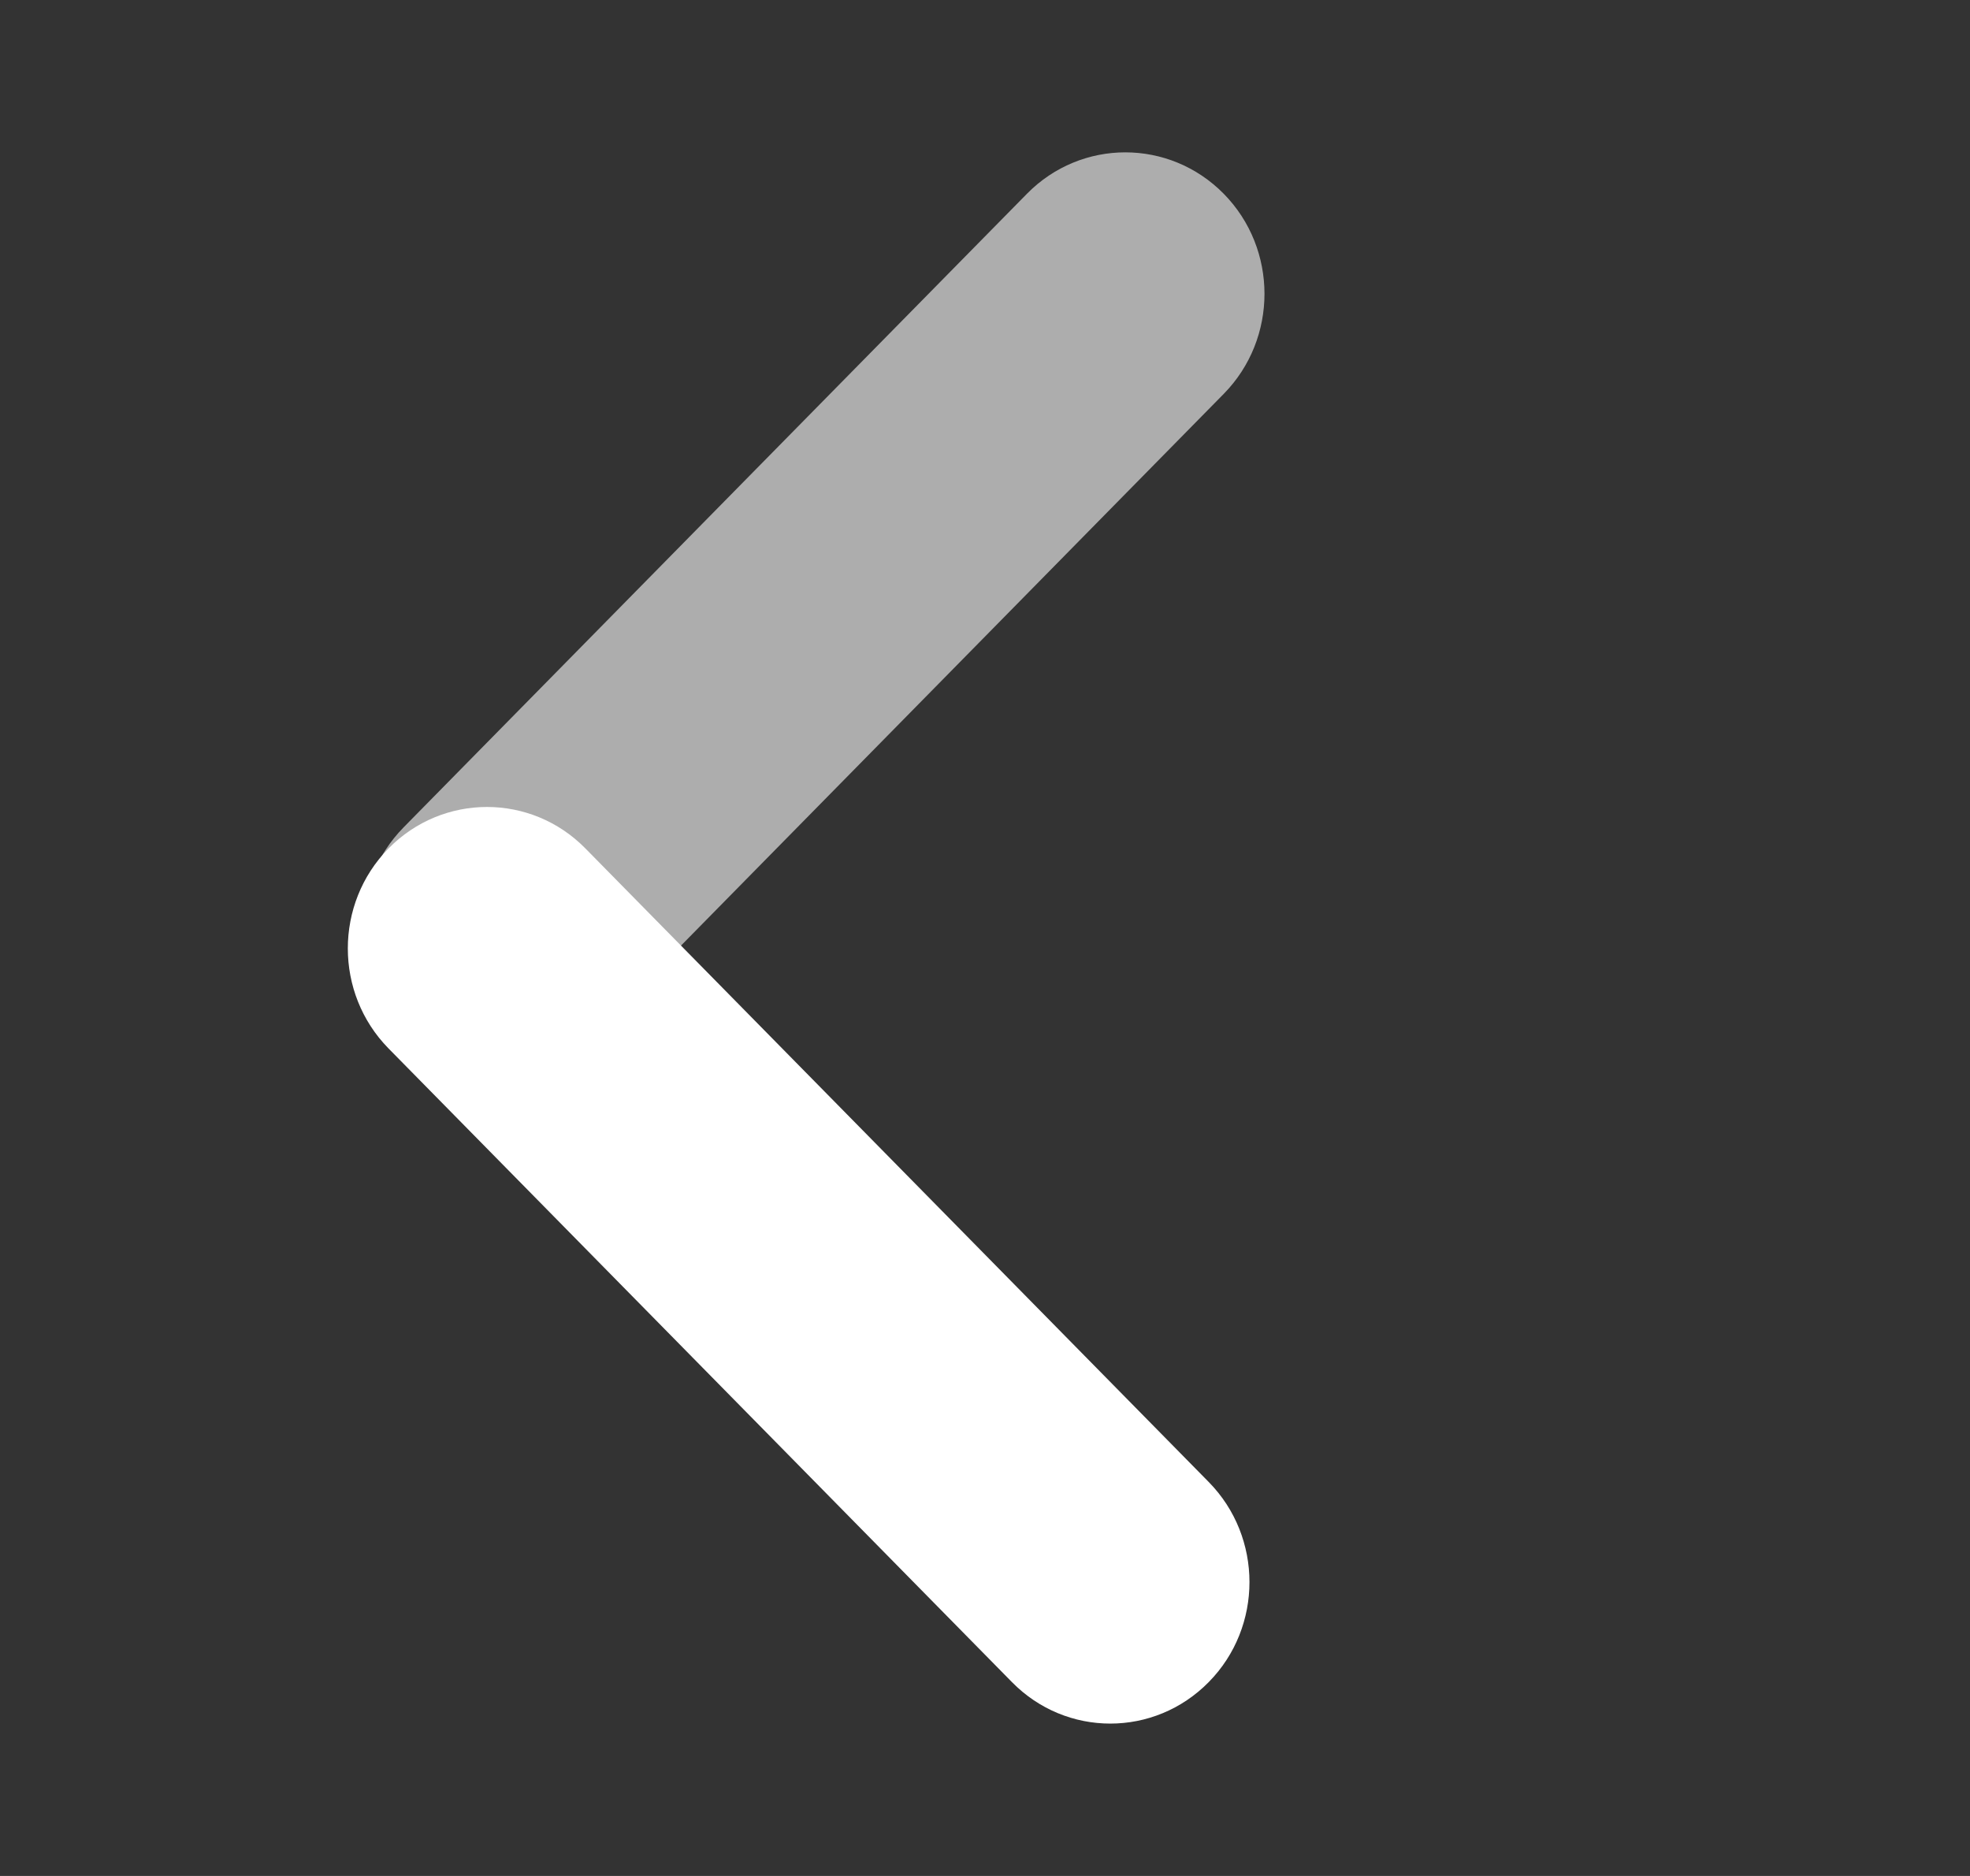 <svg width="21" height="20" viewBox="0 0 21 20" fill="none" xmlns="http://www.w3.org/2000/svg">
<rect x="0" y="0" width="21" height="20" fill="#333333" stroke="none"/>
<path opacity="0.6" d="M4.302 8.821C3.723 9.41 3.723 10.366 4.302 10.955C4.882 11.544 5.821 11.544 6.4 10.955L13.045 4.199C13.624 3.61 13.624 2.655 13.045 2.066C12.465 1.477 11.526 1.477 10.947 2.066L4.302 8.821Z" fill="white"/>
<path d="M10.787 17.933C11.366 18.523 12.305 18.523 12.885 17.933C13.464 17.345 13.464 16.389 12.885 15.8L6.24 9.045C5.661 8.456 4.722 8.456 4.142 9.045C3.563 9.634 3.563 10.589 4.142 11.178L10.787 17.933Z" fill="white"/>
</svg>
